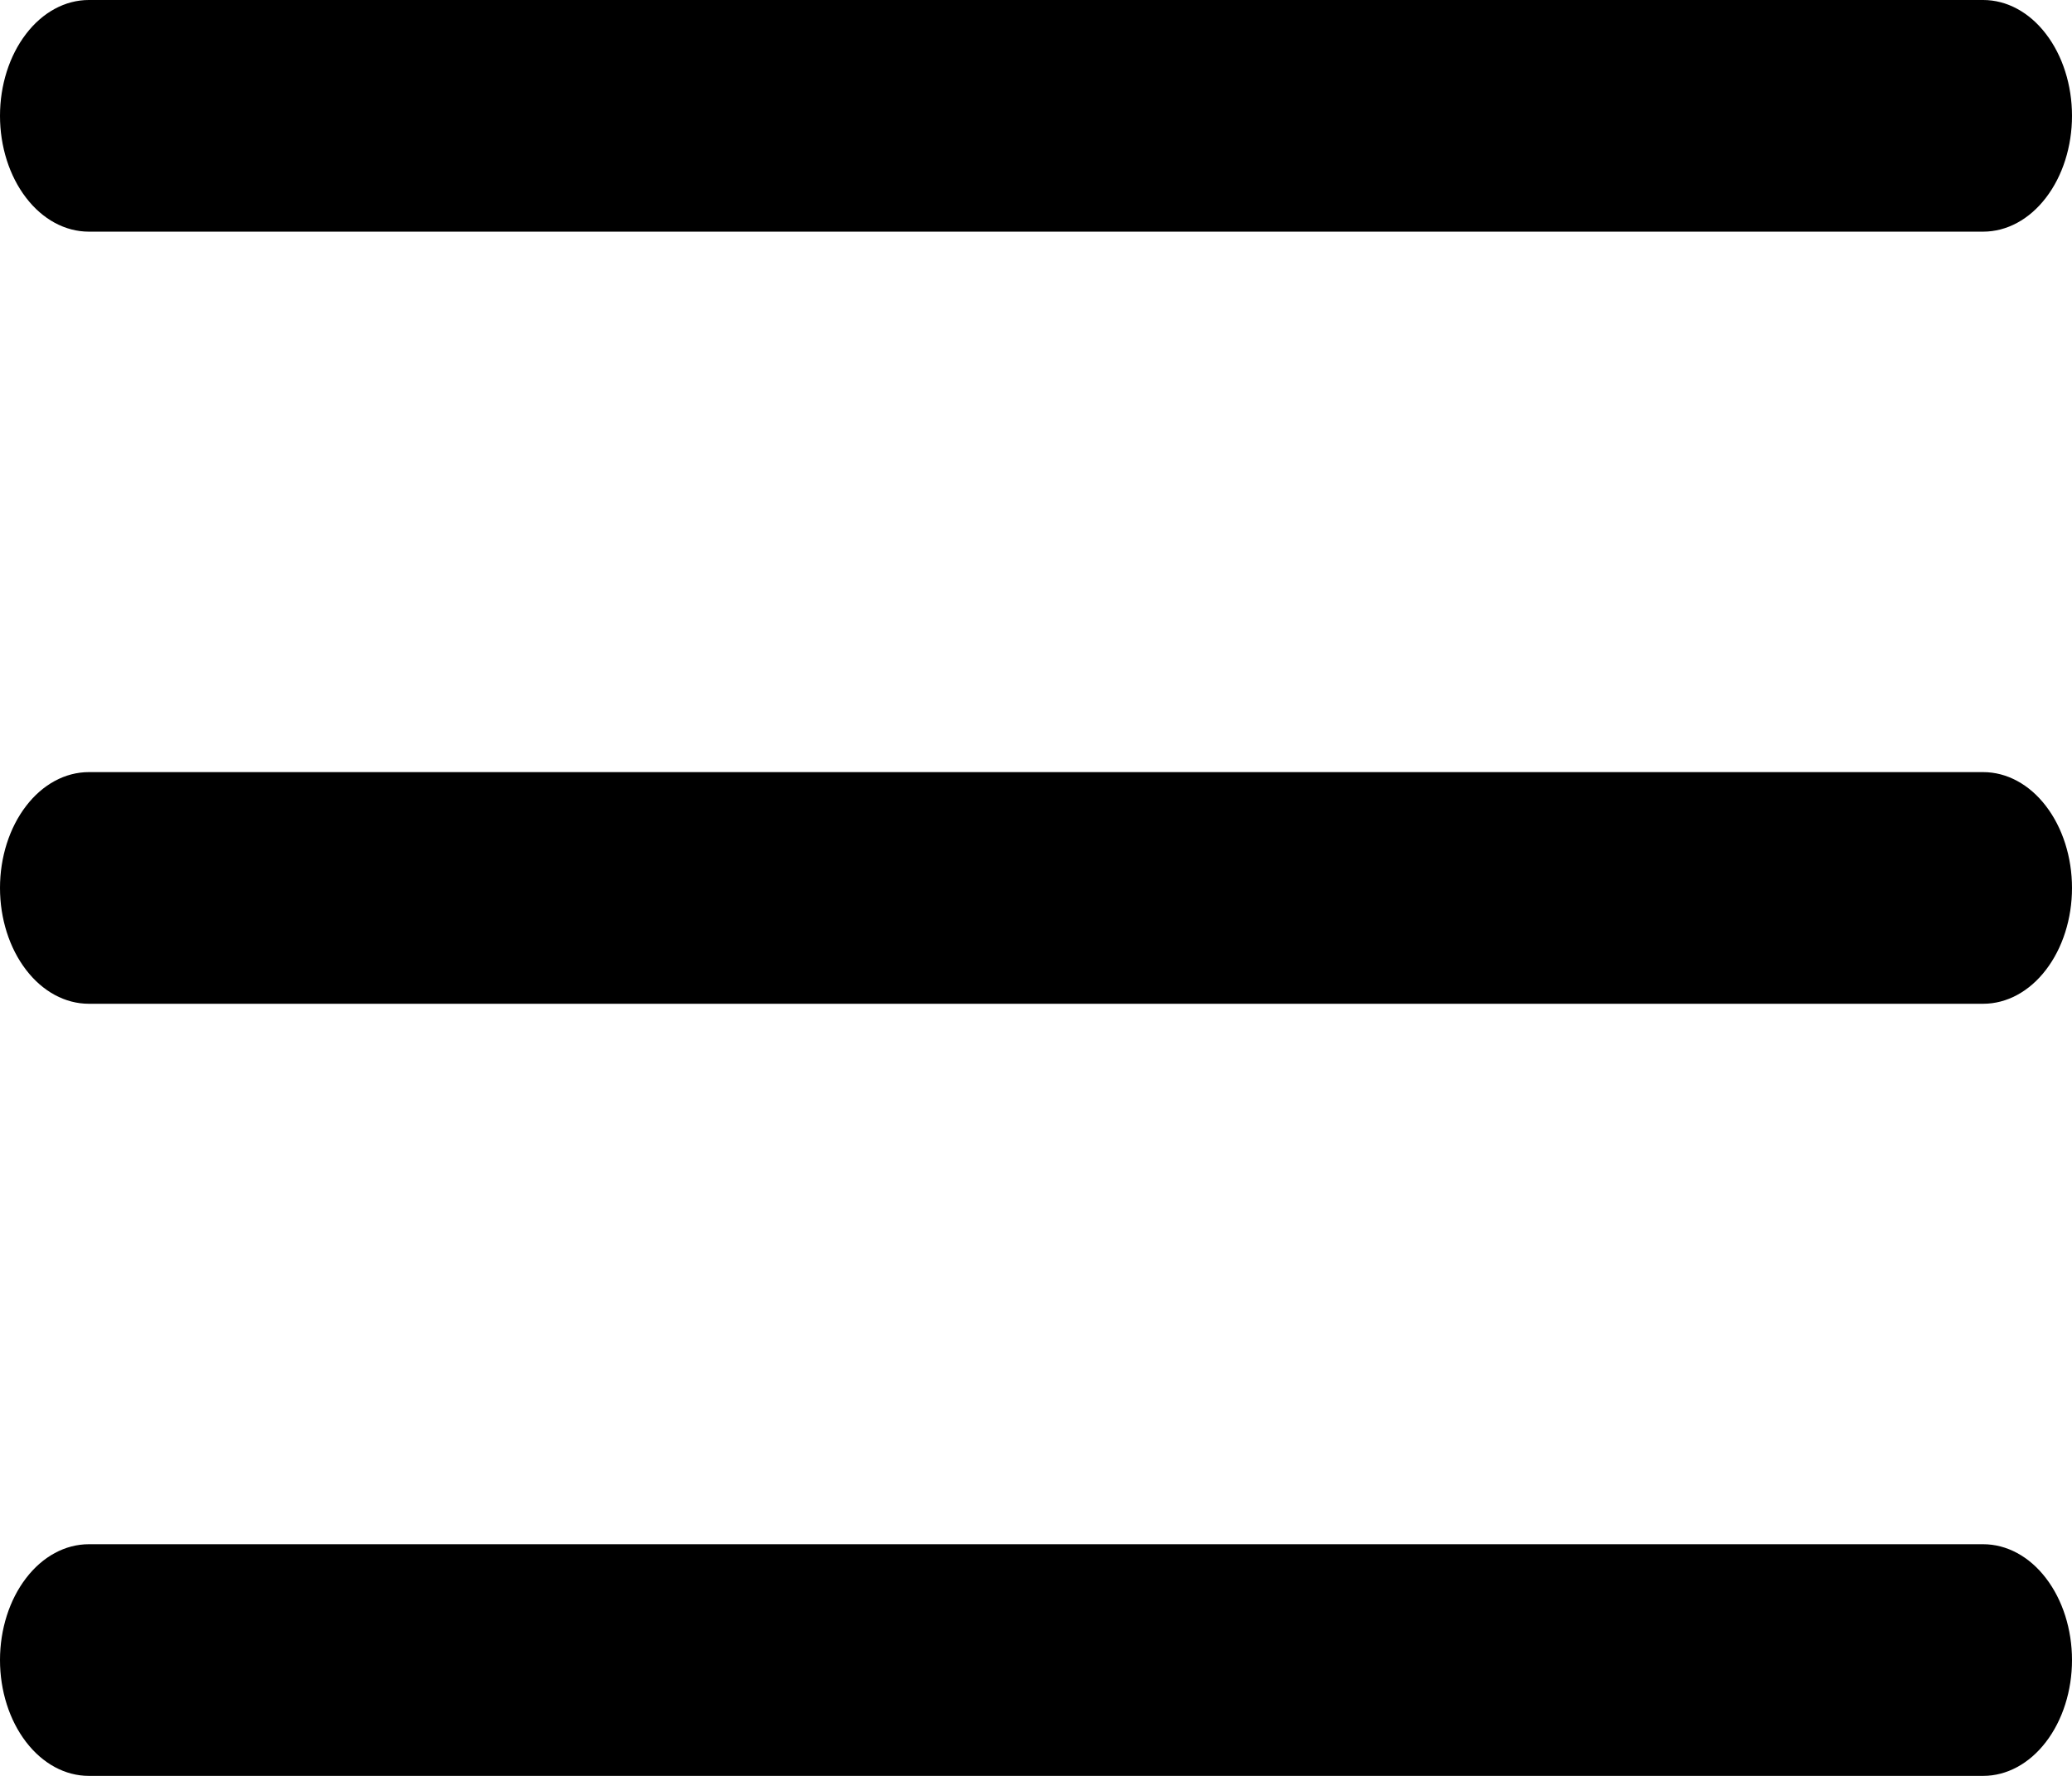 <svg width="21" height="18" viewBox="0 0 21 18" fill="none" xmlns="http://www.w3.org/2000/svg">
<path fill-rule="evenodd" clip-rule="evenodd" d="M21 1.174C21 1.485 20.905 1.784 20.736 2.004C20.568 2.224 20.339 2.348 20.1 2.348H0.9C0.661 2.348 0.432 2.224 0.264 2.004C0.095 1.784 0 1.485 0 1.174C0 0.863 0.095 0.564 0.264 0.344C0.432 0.124 0.661 0 0.9 0H20.1C20.339 0 20.568 0.124 20.736 0.344C20.905 0.564 21 0.863 21 1.174ZM21 9C21 9.311 20.905 9.61 20.736 9.83C20.568 10.05 20.339 10.174 20.1 10.174H0.9C0.661 10.174 0.432 10.05 0.264 9.83C0.095 9.61 0 9.311 0 9C0 8.689 0.095 8.39 0.264 8.17C0.432 7.95 0.661 7.826 0.9 7.826H20.1C20.339 7.826 20.568 7.95 20.736 8.17C20.905 8.39 21 8.689 21 9ZM21 16.826C21 17.137 20.905 17.436 20.736 17.656C20.568 17.876 20.339 18 20.1 18H0.9C0.661 18 0.432 17.876 0.264 17.656C0.095 17.436 0 17.137 0 16.826C0 16.515 0.095 16.216 0.264 15.996C0.432 15.776 0.661 15.652 0.9 15.652H20.1C20.339 15.652 20.568 15.776 20.736 15.996C20.905 16.216 21 16.515 21 16.826Z" fill="black"/>
</svg>
